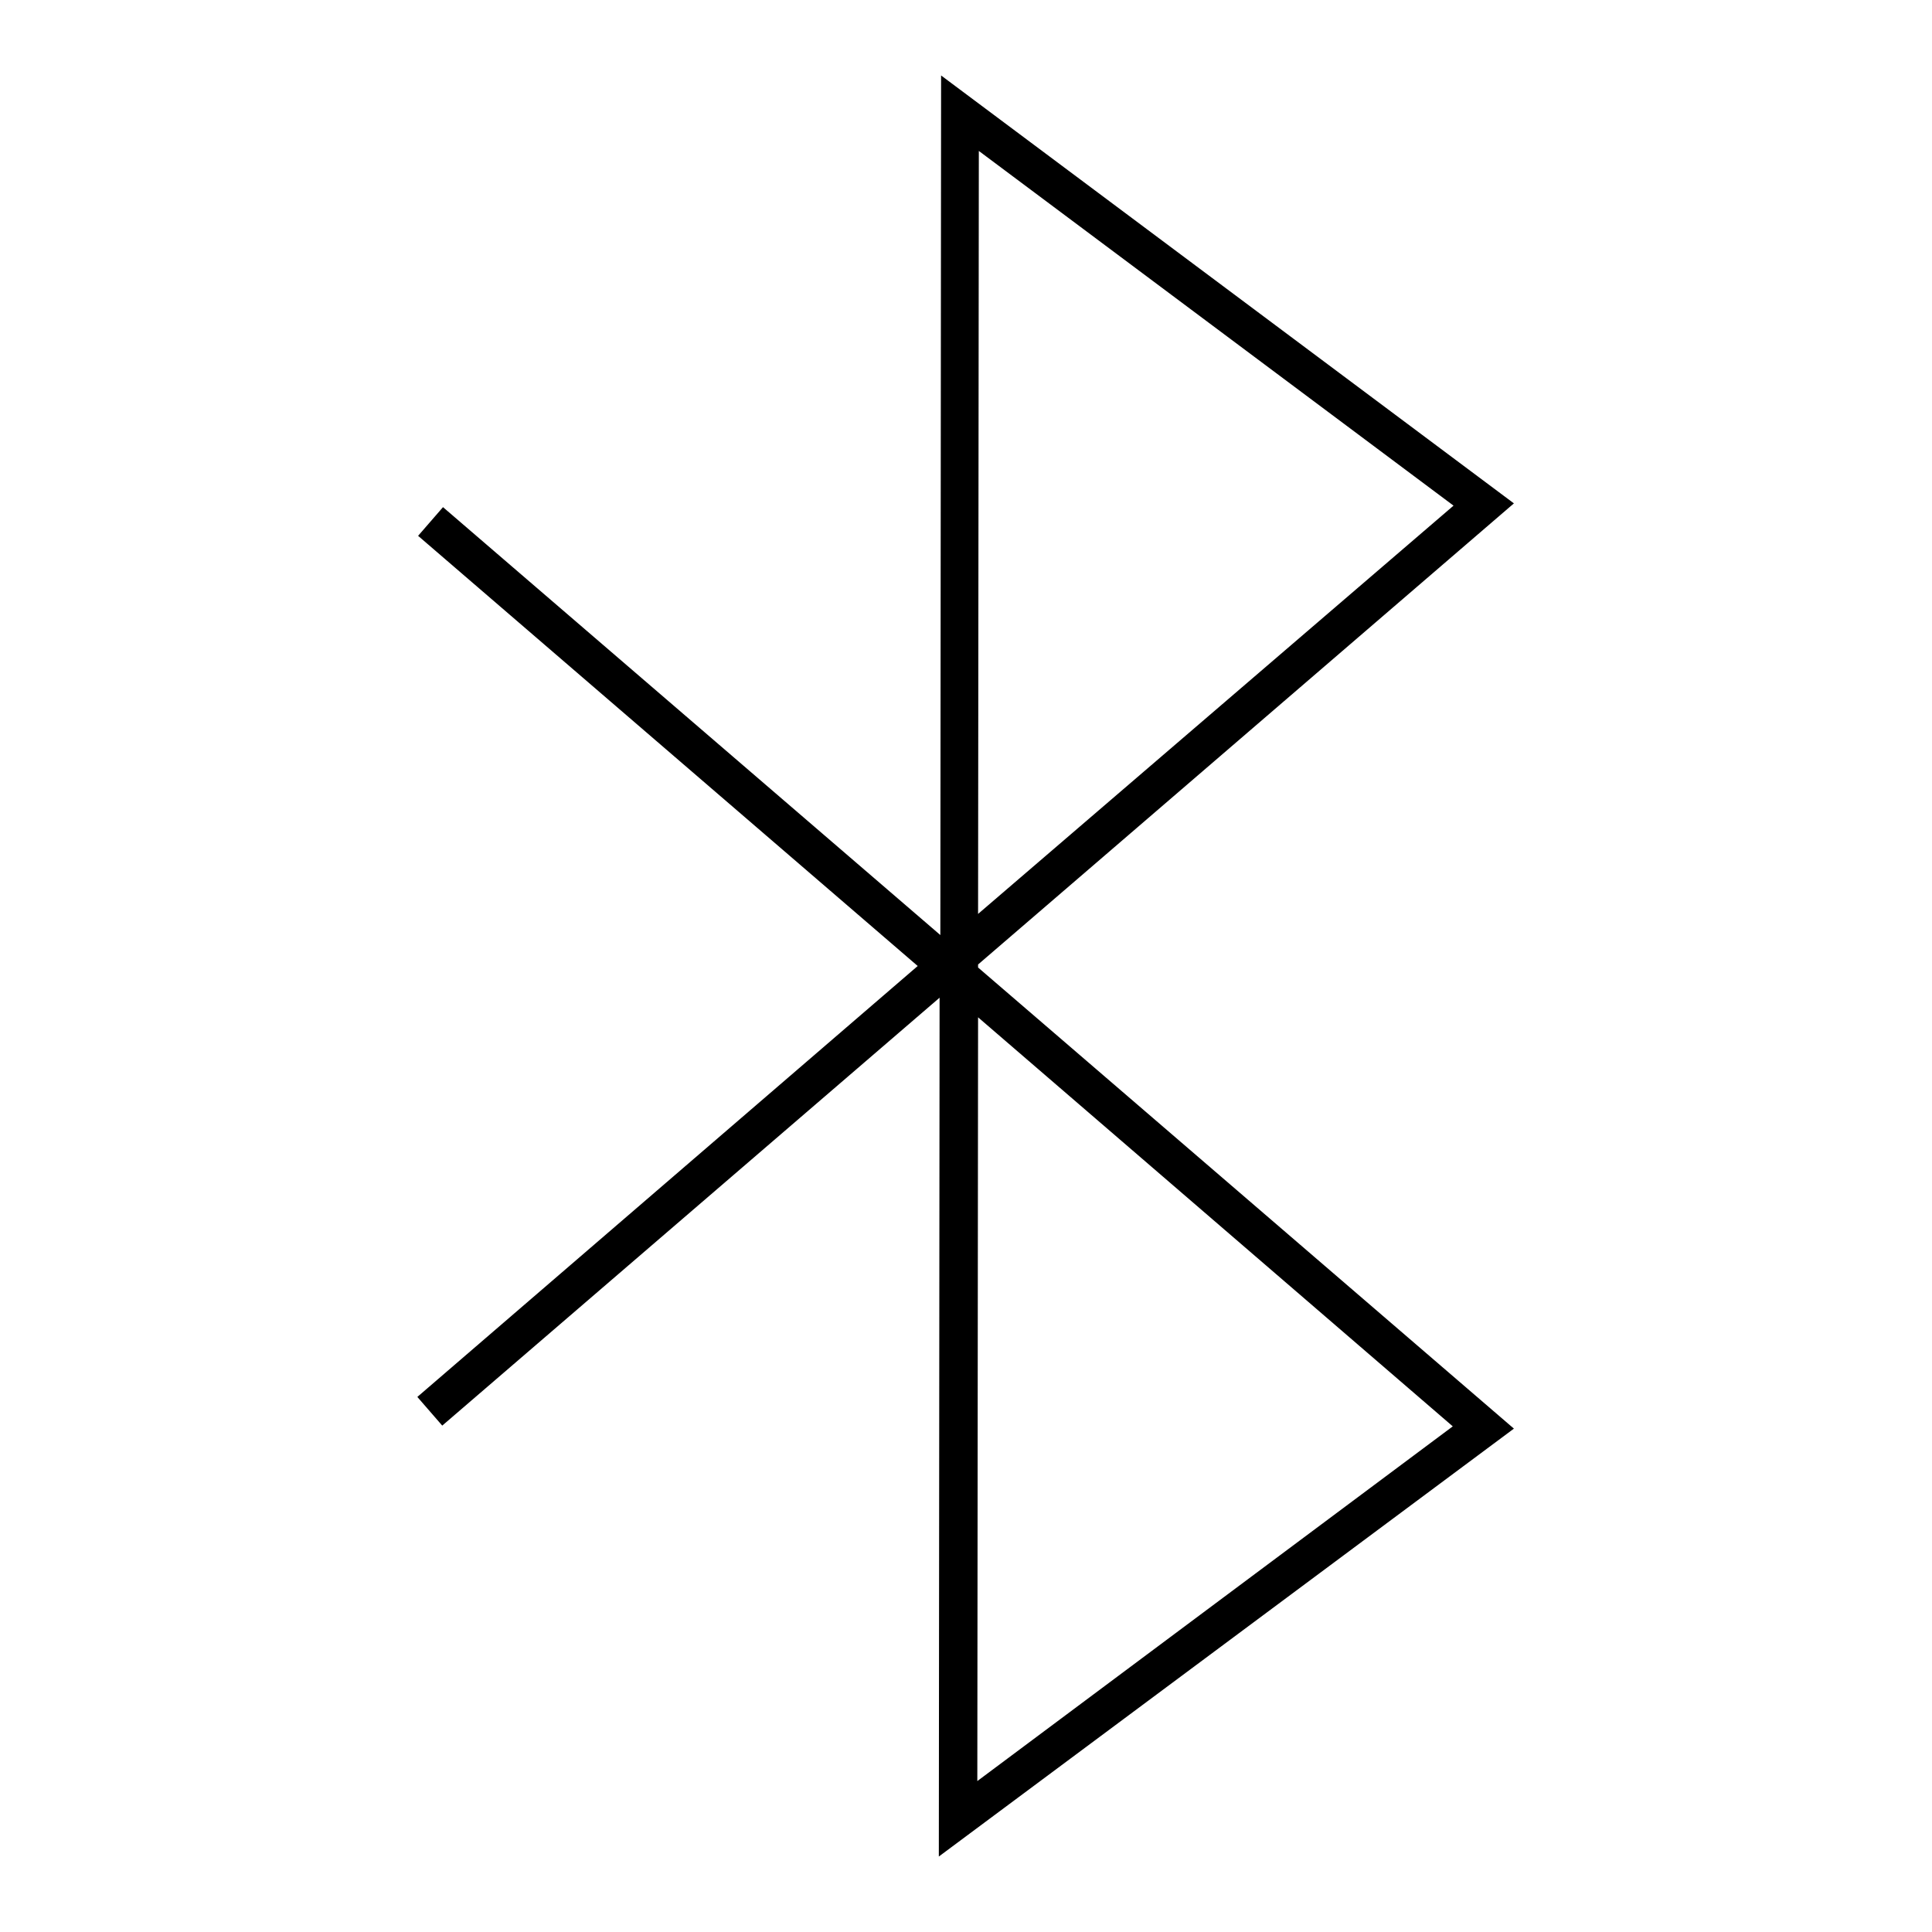 <?xml version="1.0" encoding="utf-8"?>
<!-- Svg Vector Icons : http://www.onlinewebfonts.com/icon -->
<!DOCTYPE svg PUBLIC "-//W3C//DTD SVG 1.1//EN" "http://www.w3.org/Graphics/SVG/1.1/DTD/svg11.dtd">
<svg version="1.1" xmlns="http://www.w3.org/2000/svg" xmlns:xlink="http://www.w3.org/1999/xlink" x="0px" y="0px" viewBox="0 0 256 256" enable-background="new 0 0 256 256" xml:space="preserve">
<g><g><path fill="#000000" d="M124.4,246l0.1-113.8l-65.9,56.7l-3.3-3.8l66.3-57.1L55.4,71l3.3-3.8l65.9,56.7L124.7,10l75.9,56.7l-71,61.1v0.4l71,61.1L124.4,246z M129.6,134.8L129.5,236l63-47L129.6,134.8z M129.7,20l-0.1,101.1L192.6,67L129.7,20z"/><path fill="#000000" d="M196.6,128"/><path fill="#000000" d="M196.6,66.9"/><path fill="#000000" d="M196.6,189.1"/><path fill="#000000" d="M196.6,128"/><path fill="#000000" d="M57,128"/><path fill="#000000" d="M57,187"/><path fill="#000000" d="M57,69.1"/><path fill="#000000" d="M57,128.1"/></g></g>
</svg>